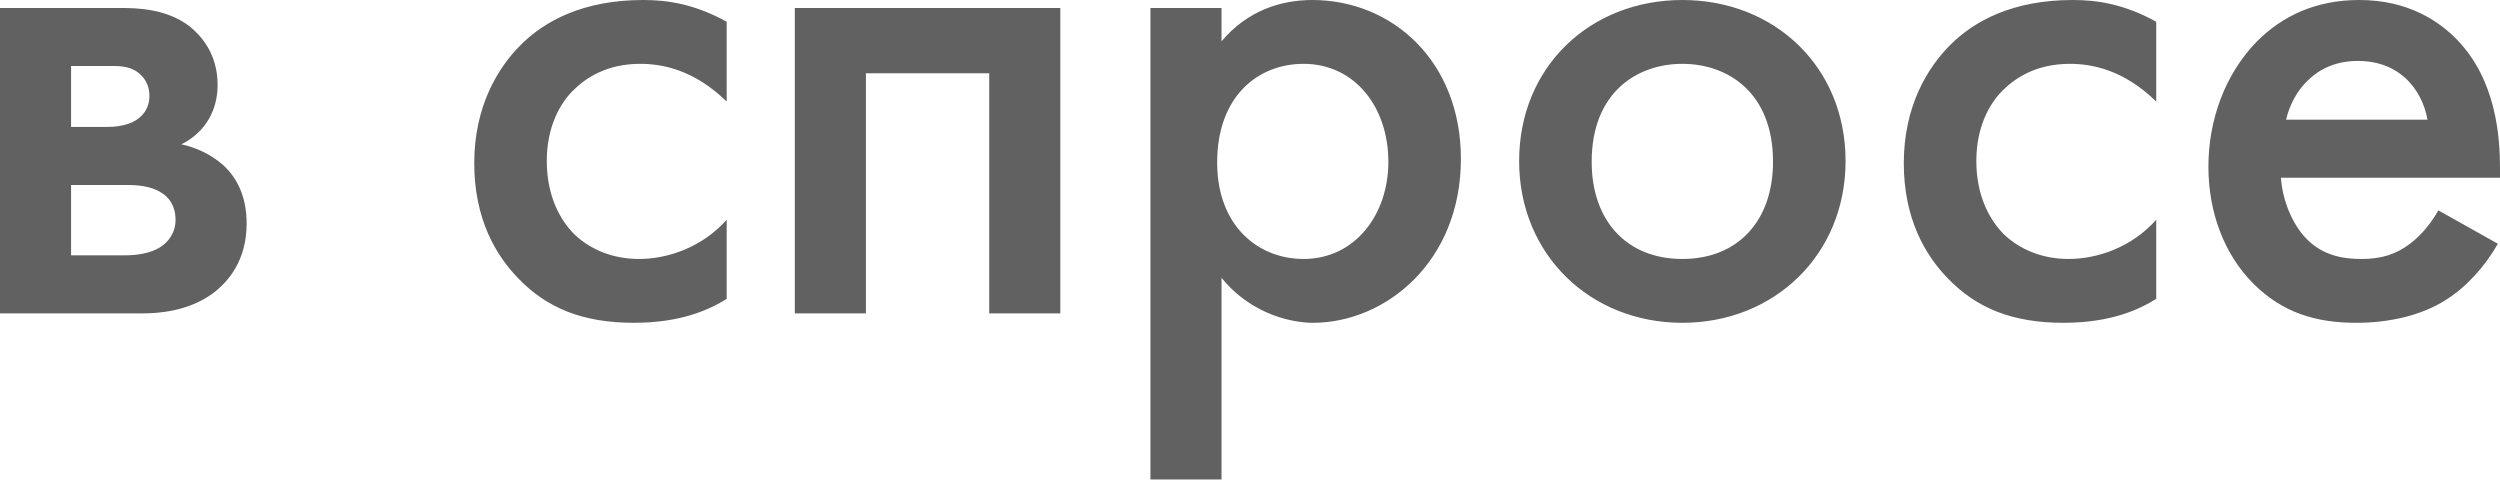 <?xml version="1.0" encoding="UTF-8"?> <svg xmlns="http://www.w3.org/2000/svg" width="331" height="64" viewBox="0 0 331 64" fill="none"> <path d="M-0.001 1.056V41.49H18.919C20.744 41.49 24.874 41.298 28.235 38.801C30.252 37.264 32.654 34.479 32.654 29.581C32.654 25.931 31.309 23.434 29.484 21.802C27.947 20.457 25.93 19.496 24.01 19.112C27.275 17.48 28.812 14.502 28.812 11.237C28.812 7.011 26.507 4.61 25.066 3.457C21.993 1.152 18.247 1.056 15.846 1.056H-0.001ZM9.411 16.807V8.74H14.021C15.462 8.74 16.902 8.644 18.151 9.508C19.111 10.18 19.784 11.237 19.784 12.677C19.784 13.638 19.496 14.982 17.959 15.943C17.671 16.135 16.422 16.807 14.213 16.807H9.411ZM9.411 33.807V24.491H16.71C18.055 24.491 19.976 24.587 21.416 25.547C22.377 26.123 23.241 27.276 23.241 29.101C23.241 30.925 22.185 32.078 21.32 32.654C19.88 33.615 17.959 33.807 16.422 33.807H9.411ZM96.213 2.881C91.891 0.48 88.241 -0 85.168 -0C77.197 -0 72.106 2.785 68.937 5.954C65.96 8.932 62.79 14.022 62.79 21.609C62.79 29.005 65.671 33.807 68.553 36.784C72.394 40.818 77.197 42.739 83.919 42.739C90.162 42.739 93.908 41.01 96.213 39.569V29.101C92.948 32.75 88.433 34.287 84.592 34.287C81.134 34.287 78.157 33.038 76.044 31.022C74.219 29.197 72.394 26.027 72.394 21.321C72.394 16.807 74.123 13.734 75.852 12.005C77.581 10.276 80.366 8.451 84.784 8.451C87.665 8.451 91.891 9.22 96.213 13.446V2.881ZM105.234 1.056V41.49H114.646V9.7H130.973V41.49H140.385V1.056H105.234ZM161.729 36.784C165.955 41.971 171.622 42.739 173.831 42.739C183.435 42.739 193.424 34.671 193.424 21.033C193.424 8.163 184.396 -0 173.735 -0C169.701 -0 165.187 1.344 161.729 5.474V1.056H152.317V63.484H161.729V36.784ZM172.582 8.451C179.401 8.451 183.819 14.214 183.819 21.417C183.819 28.428 179.401 34.287 172.582 34.287C166.628 34.287 161.153 29.965 161.153 21.513C161.153 12.677 166.628 8.451 172.582 8.451ZM222.743 -0C210.546 -0 201.133 8.836 201.133 21.321C201.133 33.711 210.546 42.739 222.743 42.739C234.94 42.739 244.353 33.711 244.353 21.321C244.353 8.836 234.94 -0 222.743 -0ZM222.743 34.287C215.348 34.287 210.738 29.197 210.738 21.417C210.738 12.197 216.788 8.451 222.743 8.451C228.698 8.451 234.748 12.197 234.748 21.417C234.748 29.197 230.138 34.287 222.743 34.287ZM285.485 2.881C281.163 0.48 277.514 -0 274.44 -0C266.469 -0 261.379 2.785 258.209 5.954C255.232 8.932 252.062 14.022 252.062 21.609C252.062 29.005 254.944 33.807 257.825 36.784C261.667 40.818 266.469 42.739 273.192 42.739C279.435 42.739 283.18 41.01 285.485 39.569V29.101C282.22 32.75 277.706 34.287 273.864 34.287C270.407 34.287 267.429 33.038 265.316 31.022C263.492 29.197 261.667 26.027 261.667 21.321C261.667 16.807 263.395 13.734 265.124 12.005C266.853 10.276 269.638 8.451 274.056 8.451C276.938 8.451 281.163 9.22 285.485 13.446V2.881ZM322.839 27.852C321.974 29.389 320.726 31.022 319.093 32.27C317.172 33.711 315.251 34.287 312.658 34.287C310.353 34.287 307.664 33.903 305.455 31.694C303.438 29.677 302.189 26.412 301.997 23.53H331.002V22.378C331.002 18.152 330.522 10.661 325.336 5.282C322.935 2.785 318.805 -0 312.37 -0C306.607 -0 302.189 2.113 298.828 5.474C294.602 9.796 292.393 15.847 292.393 22.09C292.393 28.14 294.506 33.711 298.348 37.553C302.189 41.394 306.607 42.739 311.986 42.739C316.308 42.739 320.63 41.778 323.895 39.666C326.488 38.033 328.985 35.343 330.714 32.27L322.839 27.852ZM302.67 15.847C303.15 13.83 304.206 11.909 305.551 10.661C306.799 9.412 308.912 8.067 312.178 8.067C315.251 8.067 317.268 9.22 318.517 10.372C319.957 11.717 321.014 13.638 321.398 15.847H302.67Z" fill="black" fill-opacity="0.62"></path> </svg> 